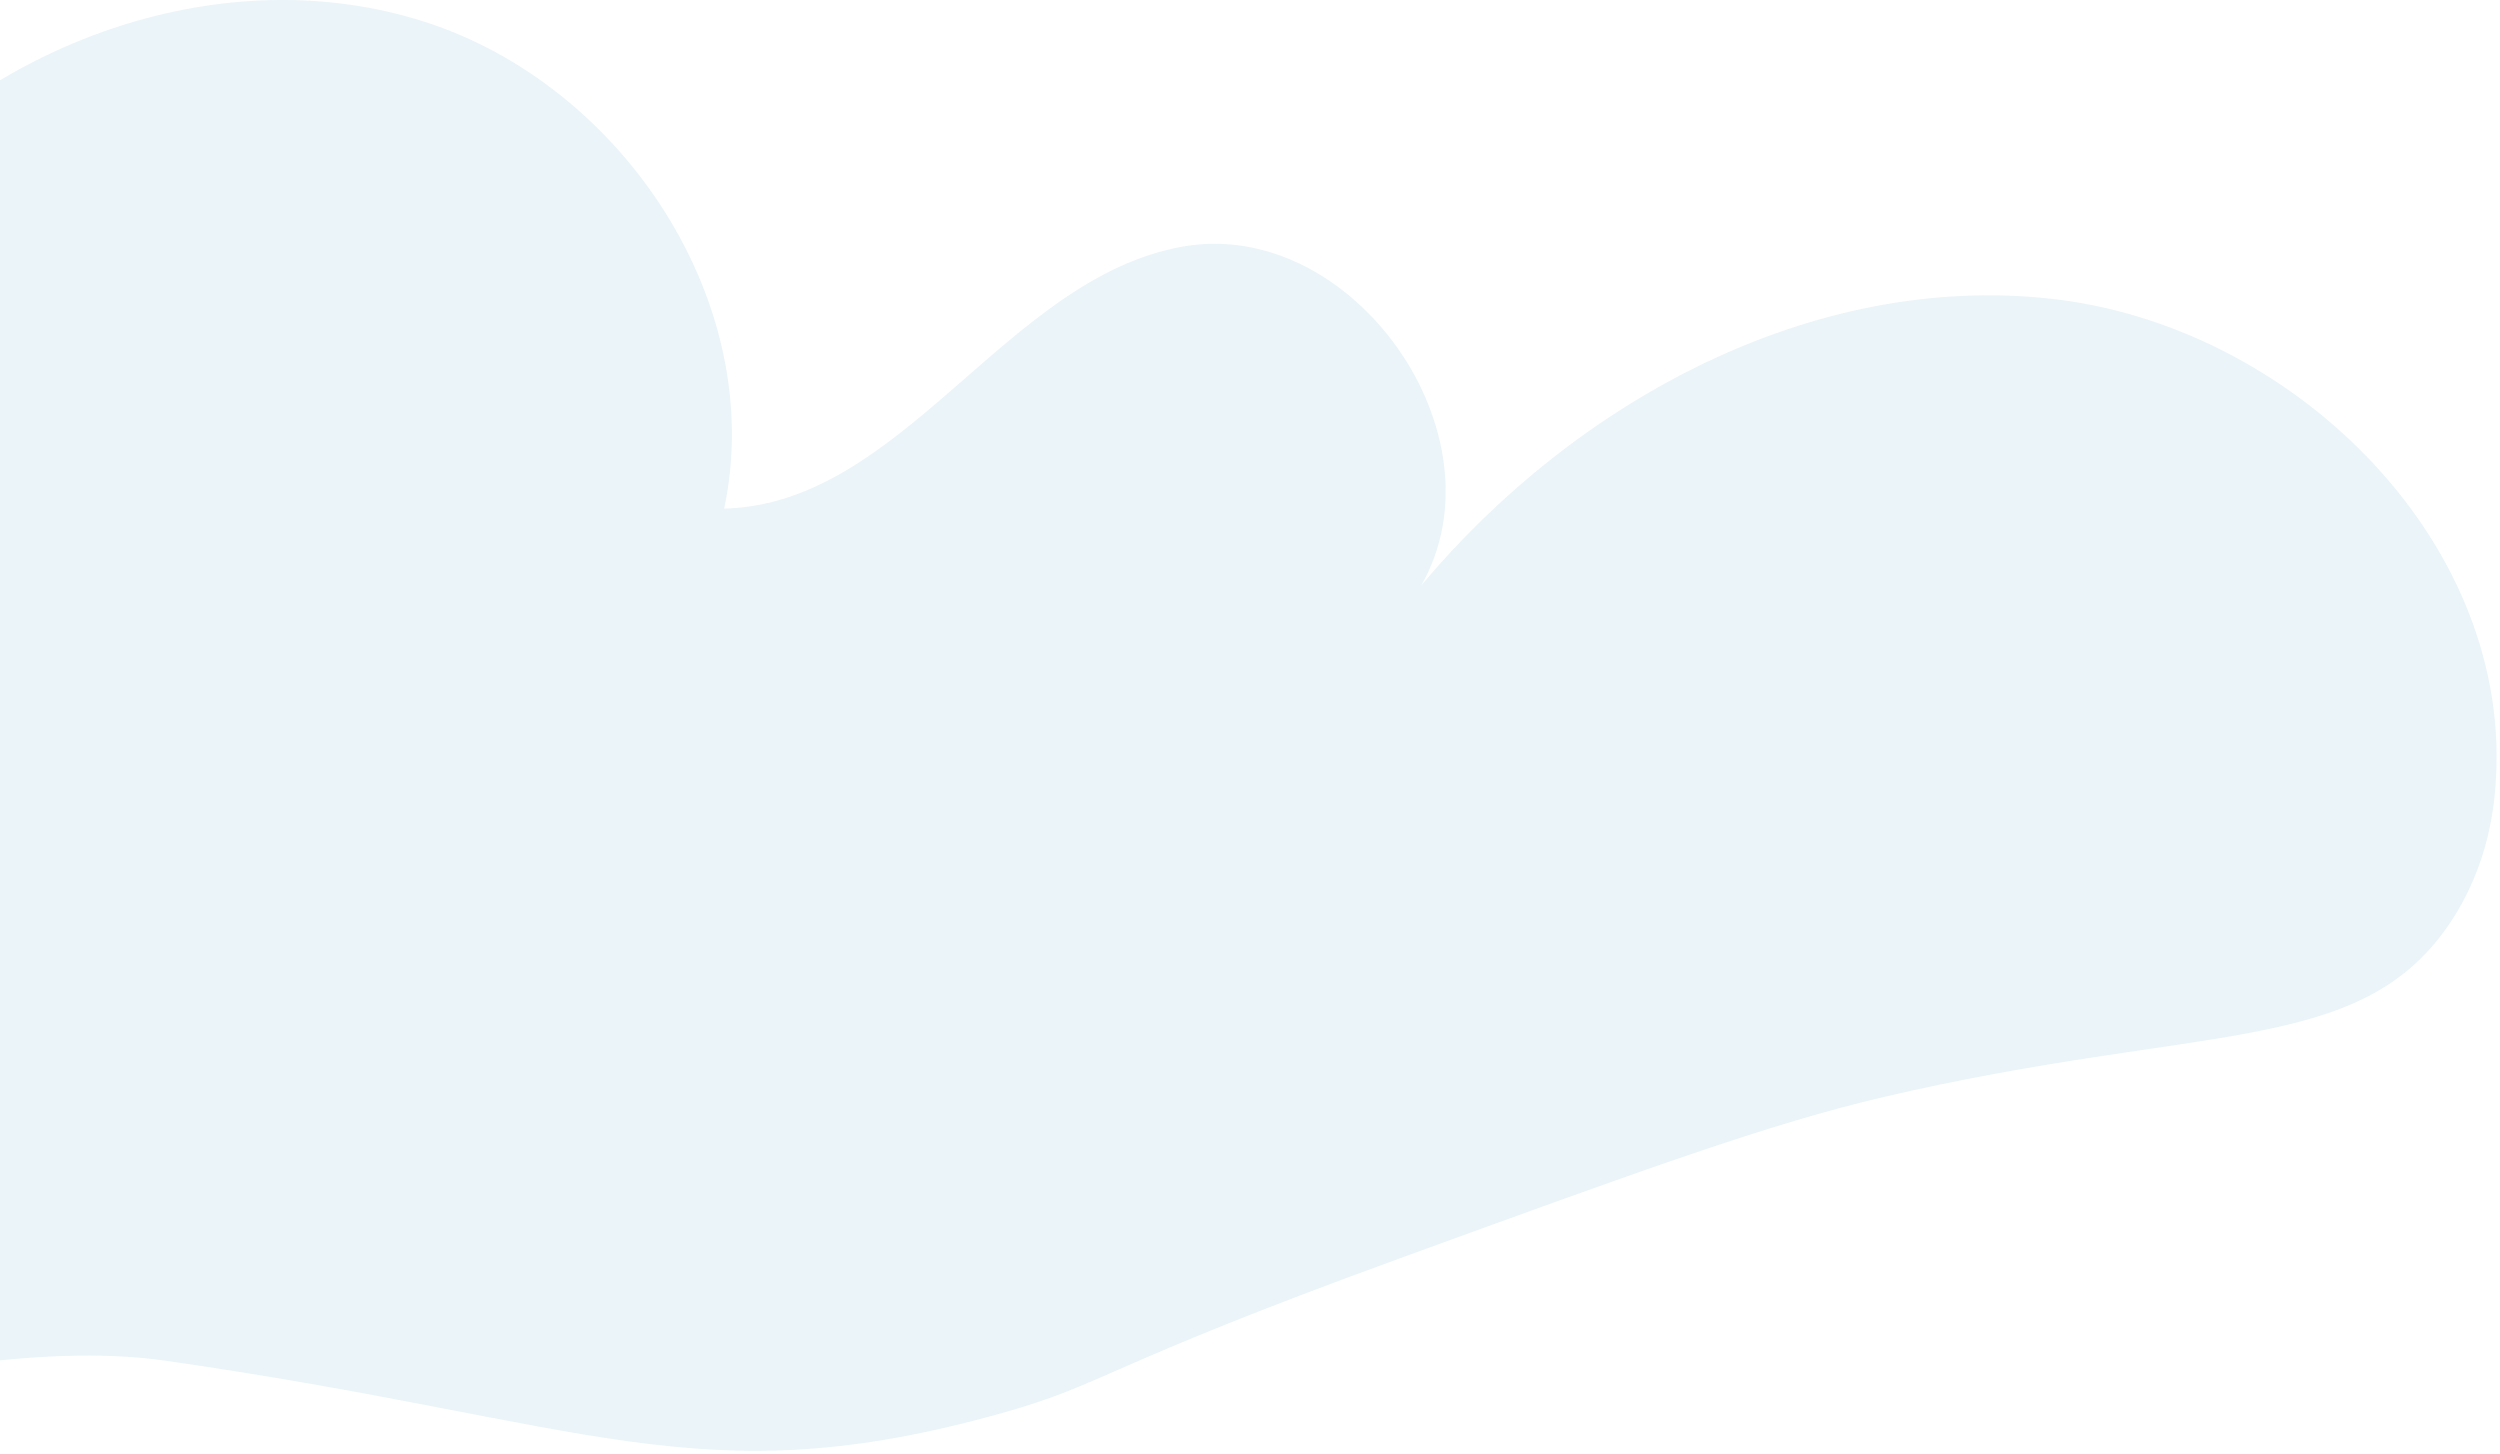 <svg xmlns="http://www.w3.org/2000/svg" width="325" height="189" viewBox="0 0 325 189" fill="none"><path opacity="0.47" d="M-37.363 102.441C-41.891 75.636 -35.901 46.494 -18.271 25.812C-0.64 5.131 29.232 -5.432 55.123 2.807C81.014 11.058 99.78 39.522 94.142 66.118C117.424 65.53 130.774 36.166 153.703 32.066C175.823 28.097 195.907 56.587 184.762 76.106C204.807 52.173 235.539 35.435 266.572 38.83C297.592 42.211 326.146 69.774 324.489 100.953C324.319 104.034 323.797 112.325 318.251 120.355C306.48 137.341 286.135 132.98 244.909 142.603C230.124 146.05 214.046 151.912 181.904 163.611C142.715 177.882 143.915 179.866 130.187 183.718C90.958 194.699 77.021 184.854 21.506 176.89C-12.163 172.059 -58.452 195.73 -88.258 176.641C-109.543 163.01 -118.599 119.989 -106.737 98.341C-92.63 72.62 -47.581 73.155 -37.363 102.454V102.441Z" fill="#D5E8F3"></path></svg>